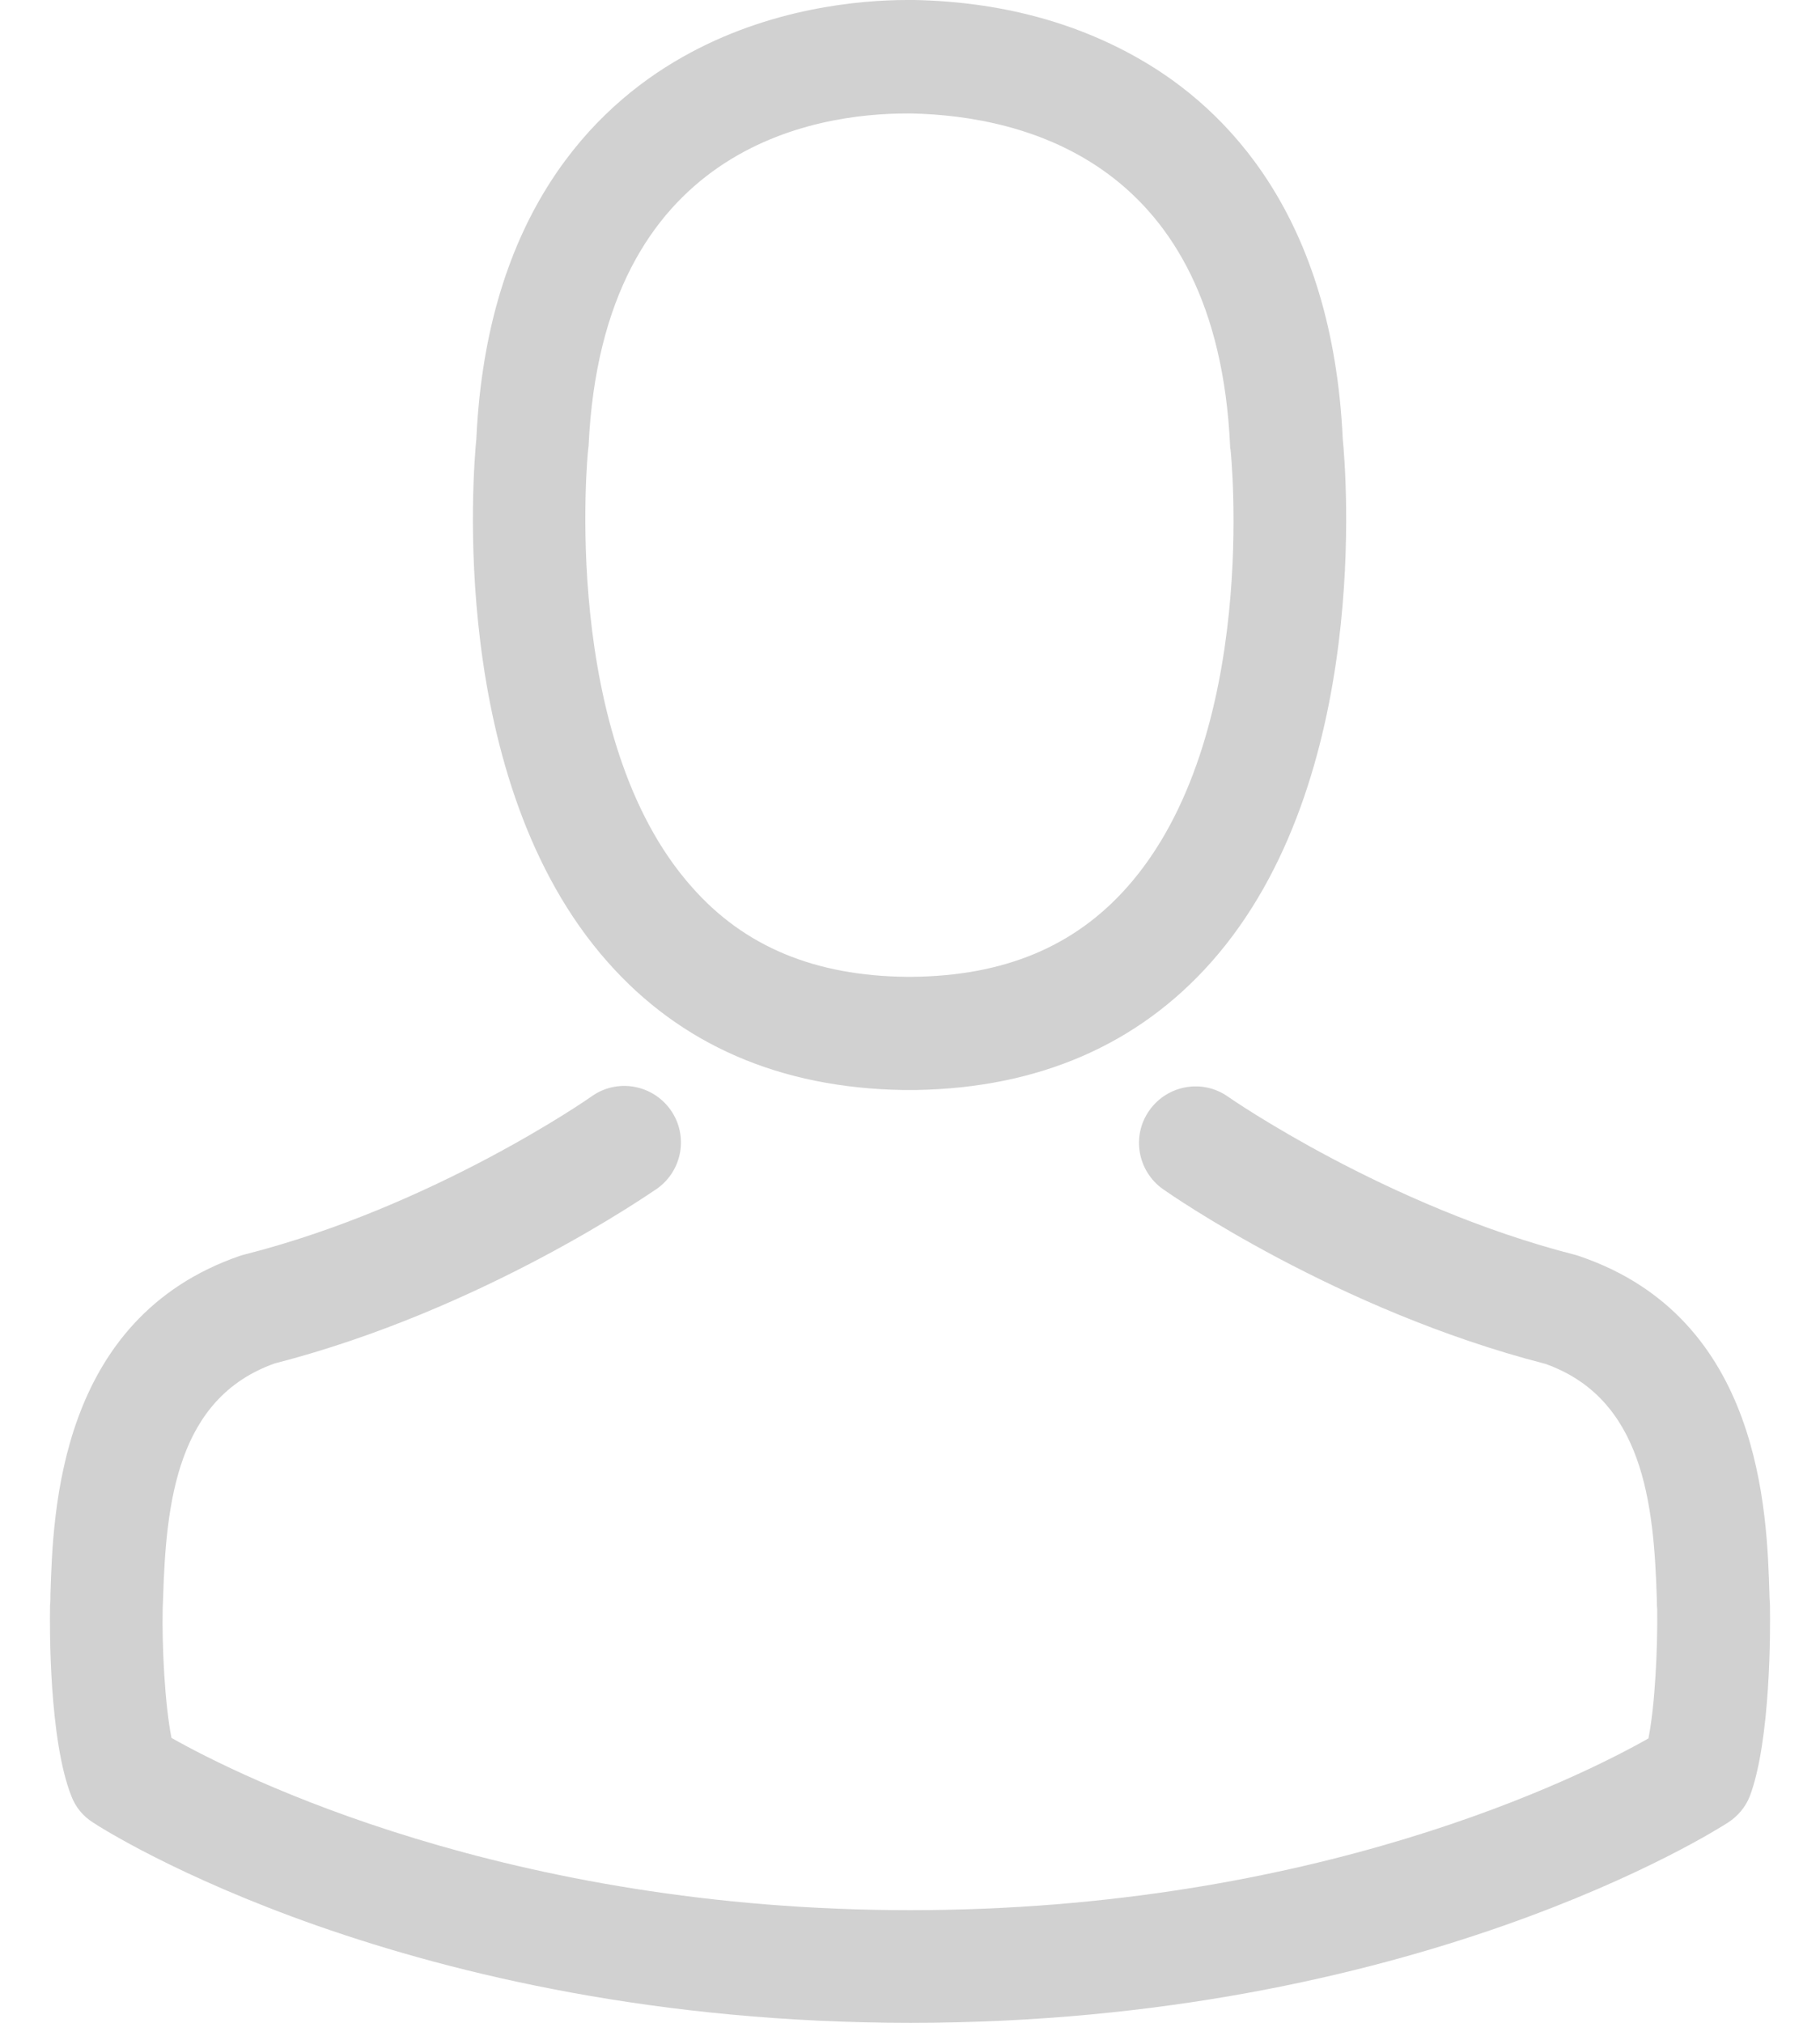 <svg width="18" height="20" viewBox="0 0 18 20" fill="none" xmlns="http://www.w3.org/2000/svg">
<path d="M8.927 10.777C8.948 10.777 8.969 10.777 8.993 10.777C9.002 10.777 9.01 10.777 9.018 10.777C9.031 10.777 9.047 10.777 9.06 10.777C10.273 10.756 11.255 10.329 11.979 9.513C13.574 7.716 13.309 4.635 13.28 4.34C13.177 2.133 12.133 1.077 11.271 0.584C10.629 0.215 9.88 0.017 9.043 0H9.014C9.01 0 9.002 0 8.998 0H8.973C8.513 0 7.61 0.075 6.745 0.567C5.875 1.06 4.814 2.116 4.711 4.34C4.682 4.635 4.417 7.716 6.011 9.513C6.732 10.329 7.714 10.756 8.927 10.777ZM5.817 4.444C5.817 4.432 5.821 4.419 5.821 4.411C5.958 1.441 8.066 1.122 8.969 1.122H8.985C8.993 1.122 9.006 1.122 9.018 1.122C10.136 1.147 12.037 1.603 12.166 4.411C12.166 4.423 12.166 4.436 12.17 4.444C12.174 4.473 12.464 7.289 11.147 8.772C10.625 9.36 9.929 9.65 9.014 9.658C9.006 9.658 9.002 9.658 8.993 9.658C8.985 9.658 8.981 9.658 8.973 9.658C8.062 9.65 7.362 9.36 6.844 8.772C5.531 7.298 5.813 4.469 5.817 4.444Z" fill="#D1D1D1"/>
<path d="M17.505 15.887C17.505 15.883 17.505 15.879 17.505 15.875C17.505 15.842 17.5 15.809 17.5 15.771C17.476 14.951 17.422 13.034 15.624 12.421C15.612 12.416 15.595 12.412 15.583 12.408C13.715 11.932 12.162 10.855 12.145 10.843C11.893 10.665 11.545 10.727 11.367 10.979C11.188 11.232 11.251 11.58 11.503 11.758C11.574 11.808 13.222 12.955 15.285 13.485C16.25 13.829 16.357 14.86 16.386 15.804C16.386 15.842 16.386 15.875 16.39 15.908C16.395 16.281 16.37 16.856 16.303 17.188C15.633 17.569 13.002 18.886 9.002 18.886C5.017 18.886 2.371 17.565 1.696 17.183C1.63 16.852 1.601 16.276 1.609 15.904C1.609 15.871 1.613 15.838 1.613 15.8C1.642 14.856 1.75 13.825 2.715 13.481C4.777 12.951 6.426 11.799 6.496 11.754C6.749 11.576 6.811 11.228 6.633 10.975C6.455 10.723 6.107 10.66 5.854 10.838C5.838 10.851 4.293 11.928 2.417 12.404C2.4 12.408 2.388 12.412 2.375 12.416C0.578 13.034 0.524 14.951 0.499 15.767C0.499 15.804 0.499 15.838 0.495 15.871C0.495 15.875 0.495 15.879 0.495 15.883C0.491 16.098 0.486 17.204 0.706 17.759C0.747 17.867 0.822 17.958 0.921 18.02C1.046 18.103 4.023 20 9.006 20C13.988 20 16.966 18.099 17.09 18.02C17.186 17.958 17.264 17.867 17.306 17.759C17.513 17.208 17.509 16.103 17.505 15.887Z" fill="#D1D1D1"/>
</svg>
